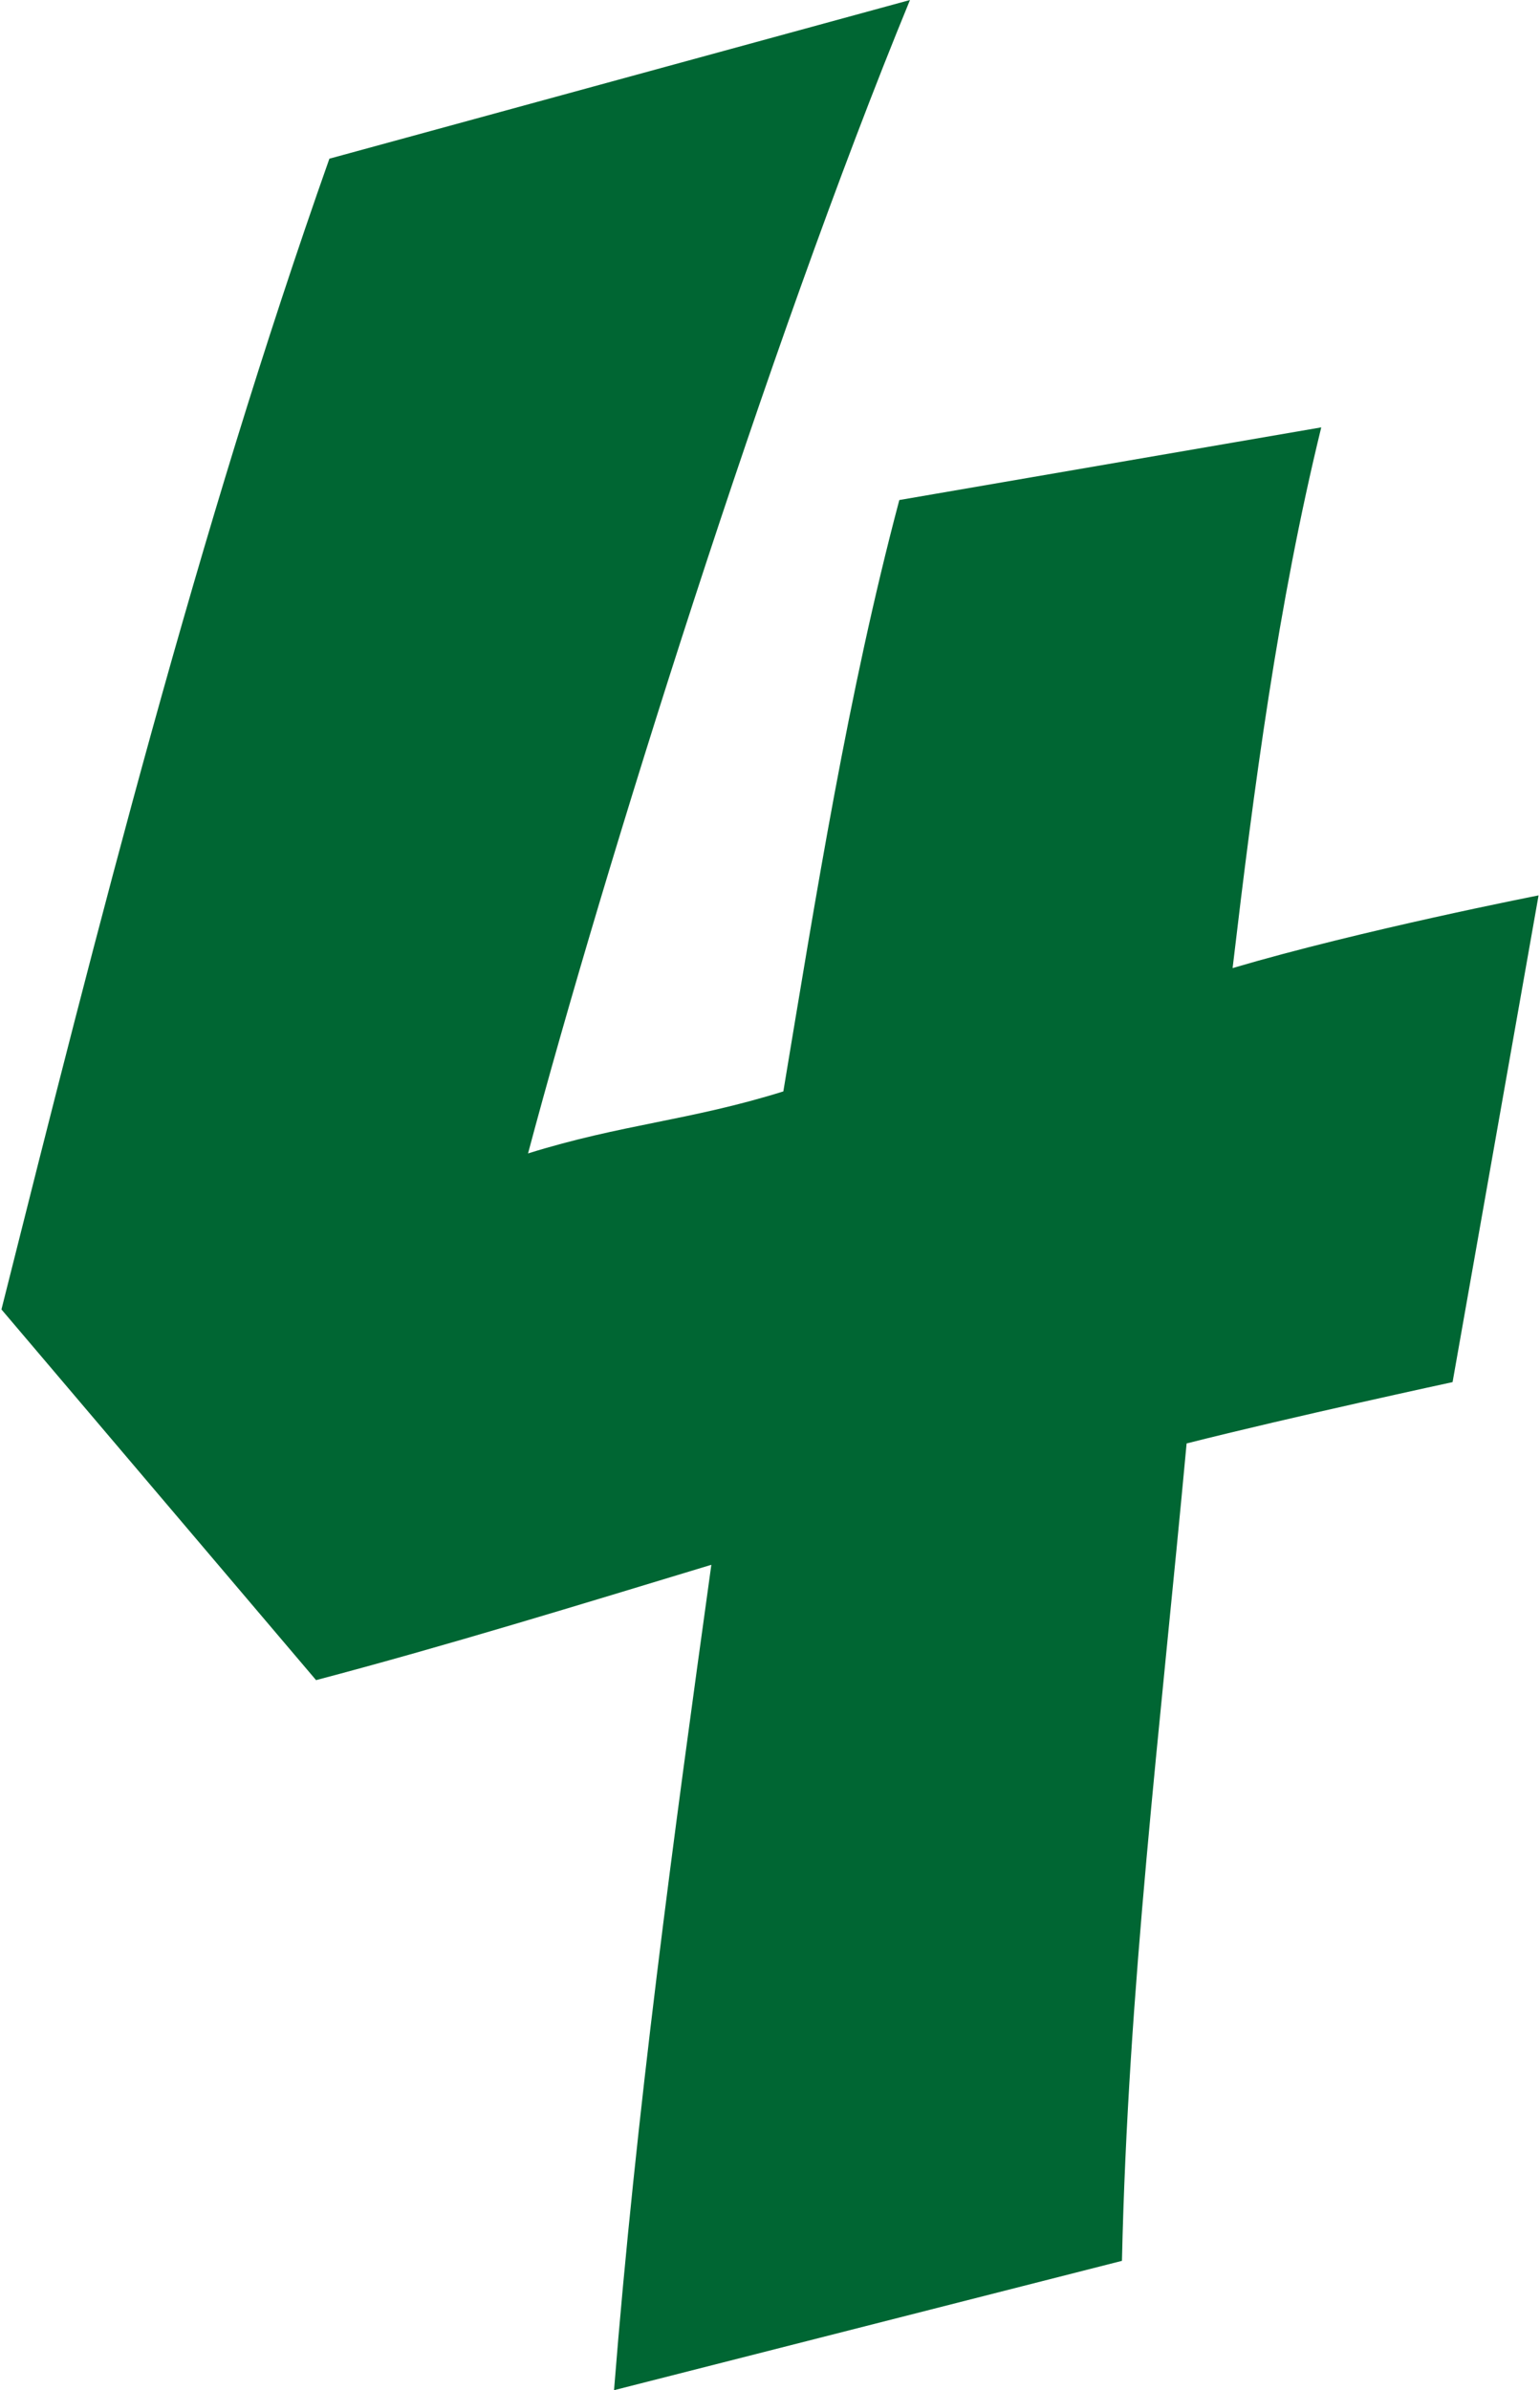 <?xml version="1.0" encoding="UTF-8"?>
<!DOCTYPE svg PUBLIC "-//W3C//DTD SVG 1.1//EN" "http://www.w3.org/Graphics/SVG/1.1/DTD/svg11.dtd">
<!-- Creator: CorelDRAW 2021 (64-Bit) -->
<svg xmlns="http://www.w3.org/2000/svg" xml:space="preserve" width="174px" height="270px" version="1.1" shape-rendering="geometricPrecision" text-rendering="geometricPrecision" image-rendering="optimizeQuality" fill-rule="evenodd" clip-rule="evenodd"
viewBox="0 0 230.6 358.5"
 xmlns:xlink="http://www.w3.org/1999/xlink"
 xmlns:xodm="http://www.corel.com/coreldraw/odm/2003">
 <g id="Layer_x0020_1">
  <path fill="#006633" fill-rule="nonzero" d="M230.6 134.3c0,0 -26.6,5.2 -45.9,10.9 3.2,-27.1 6.8,-54.5 13.3,-81.1l-63.3 10.9c-7.7,29 -12.5,59.3 -17.4,88.7 -14.1,4.4 -24.2,4.9 -38.3,9.3 11.3,-42.4 35.9,-121 57.3,-173l-87.1 23.8c-19.8,56 -34.7,114.9 -49.2,172.6l47.2 55.6c19.7,-5.2 39.5,-11.3 59.3,-17.3 -5.7,41.1 -11.3,82.2 -14.6,123.8l76.2 -19.4c0.9,-40.7 5.7,-79.4 9.7,-122.6 15.8,-4 39.9,-9.2 39.9,-9.2l12.9 -73z"/>
 </g>
</svg>
